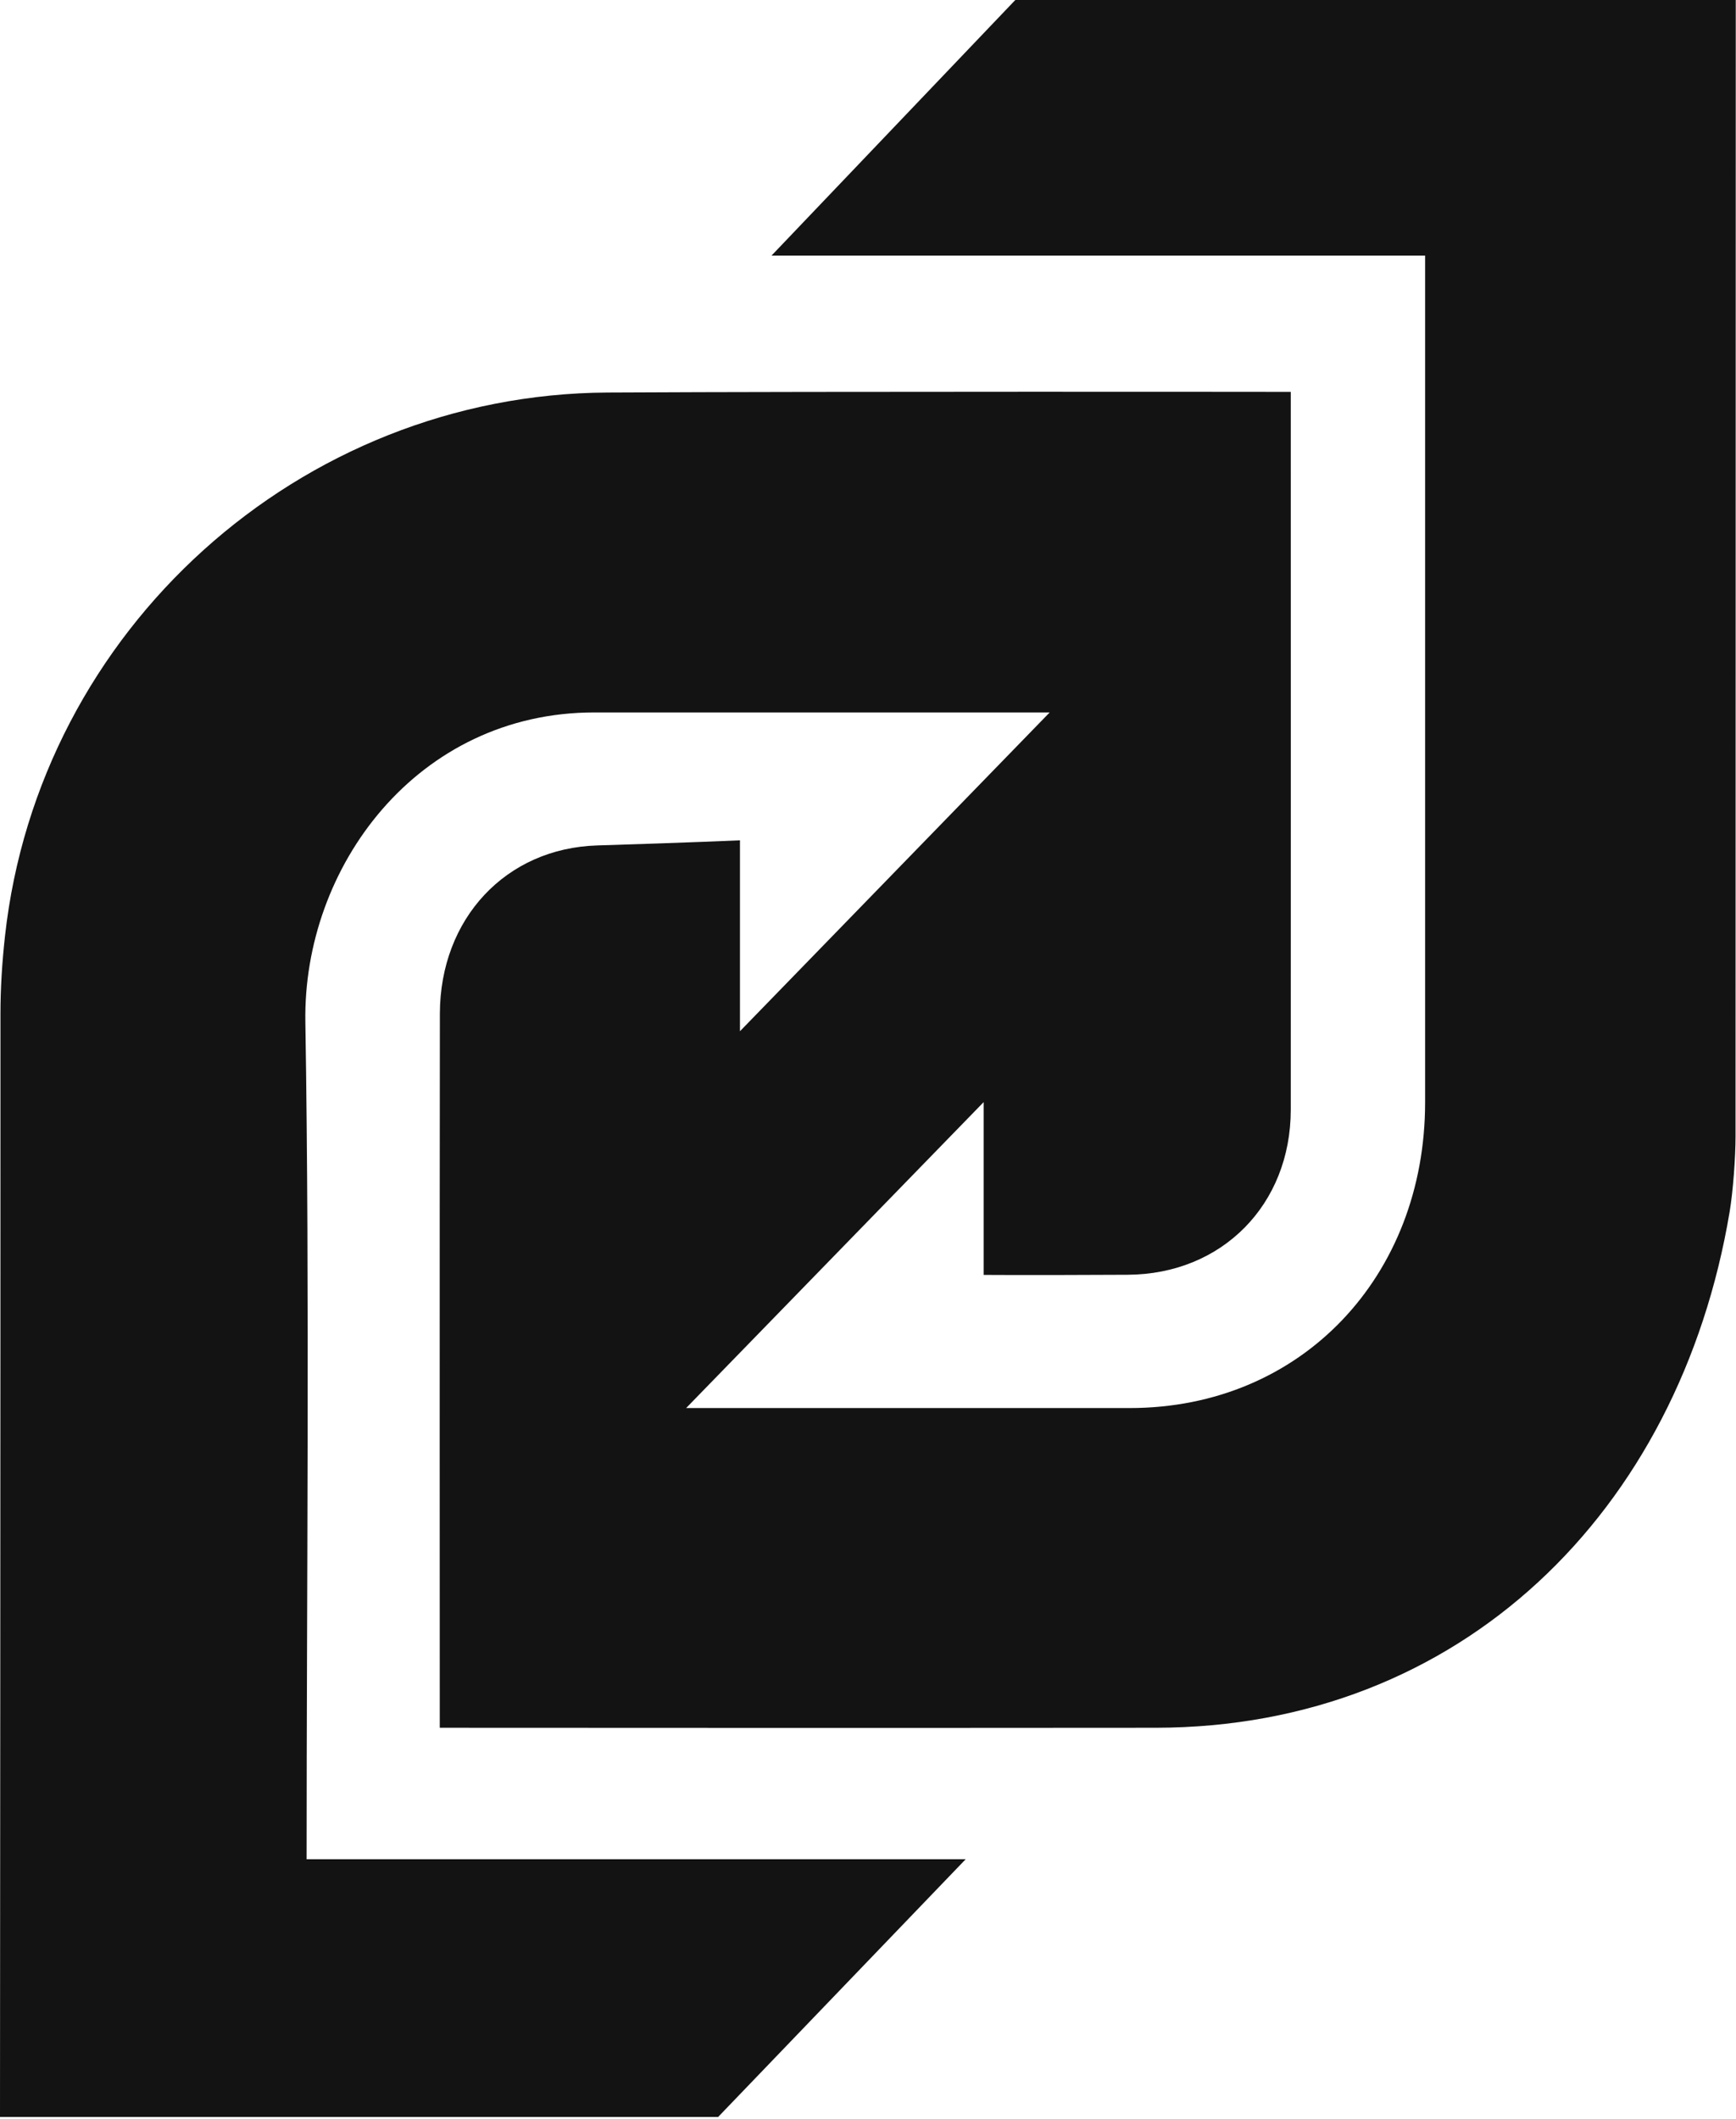 <svg width="68" height="83" viewBox="0 0 68 83" fill="none" xmlns="http://www.w3.org/2000/svg">
<path d="M39.77 0H67.991L67.982 44.51C67.982 45.325 67.885 46.654 67.751 47.458C65.779 59.221 57.197 67.65 45.28 67.665C36.341 67.676 17.226 67.665 17.226 67.665C17.226 67.665 17.217 48.132 17.23 39.701C17.237 35.974 19.817 33.218 23.397 33.11C26.933 33.002 28.985 32.91 28.985 32.91V40.386L41.117 27.901C41.117 27.901 31.051 27.901 23.283 27.901C16.344 27.901 11.86 33.949 11.961 40.028C12.133 50.502 12.01 62.339 12.01 72.815H37.825L28.13 82.907H0C0 82.907 0.021 54.055 0.018 39.709C0.018 38.691 0.084 37.667 0.196 36.655C1.523 24.666 11.737 15.439 23.801 15.373C32.375 15.327 50.56 15.348 50.56 15.348C50.56 24.363 50.564 34.45 50.56 43.465C50.557 47.177 47.867 49.907 44.169 49.924C40.046 49.944 38.53 49.93 38.53 49.93V43.163L26.876 55.144C26.876 55.144 35.735 55.144 44.25 55.144C51.006 55.144 55.822 49.959 55.822 43.175C55.822 32.589 55.822 10.01 55.822 10.01H30.221L39.77 0Z" fill="#131313"/>
</svg>
